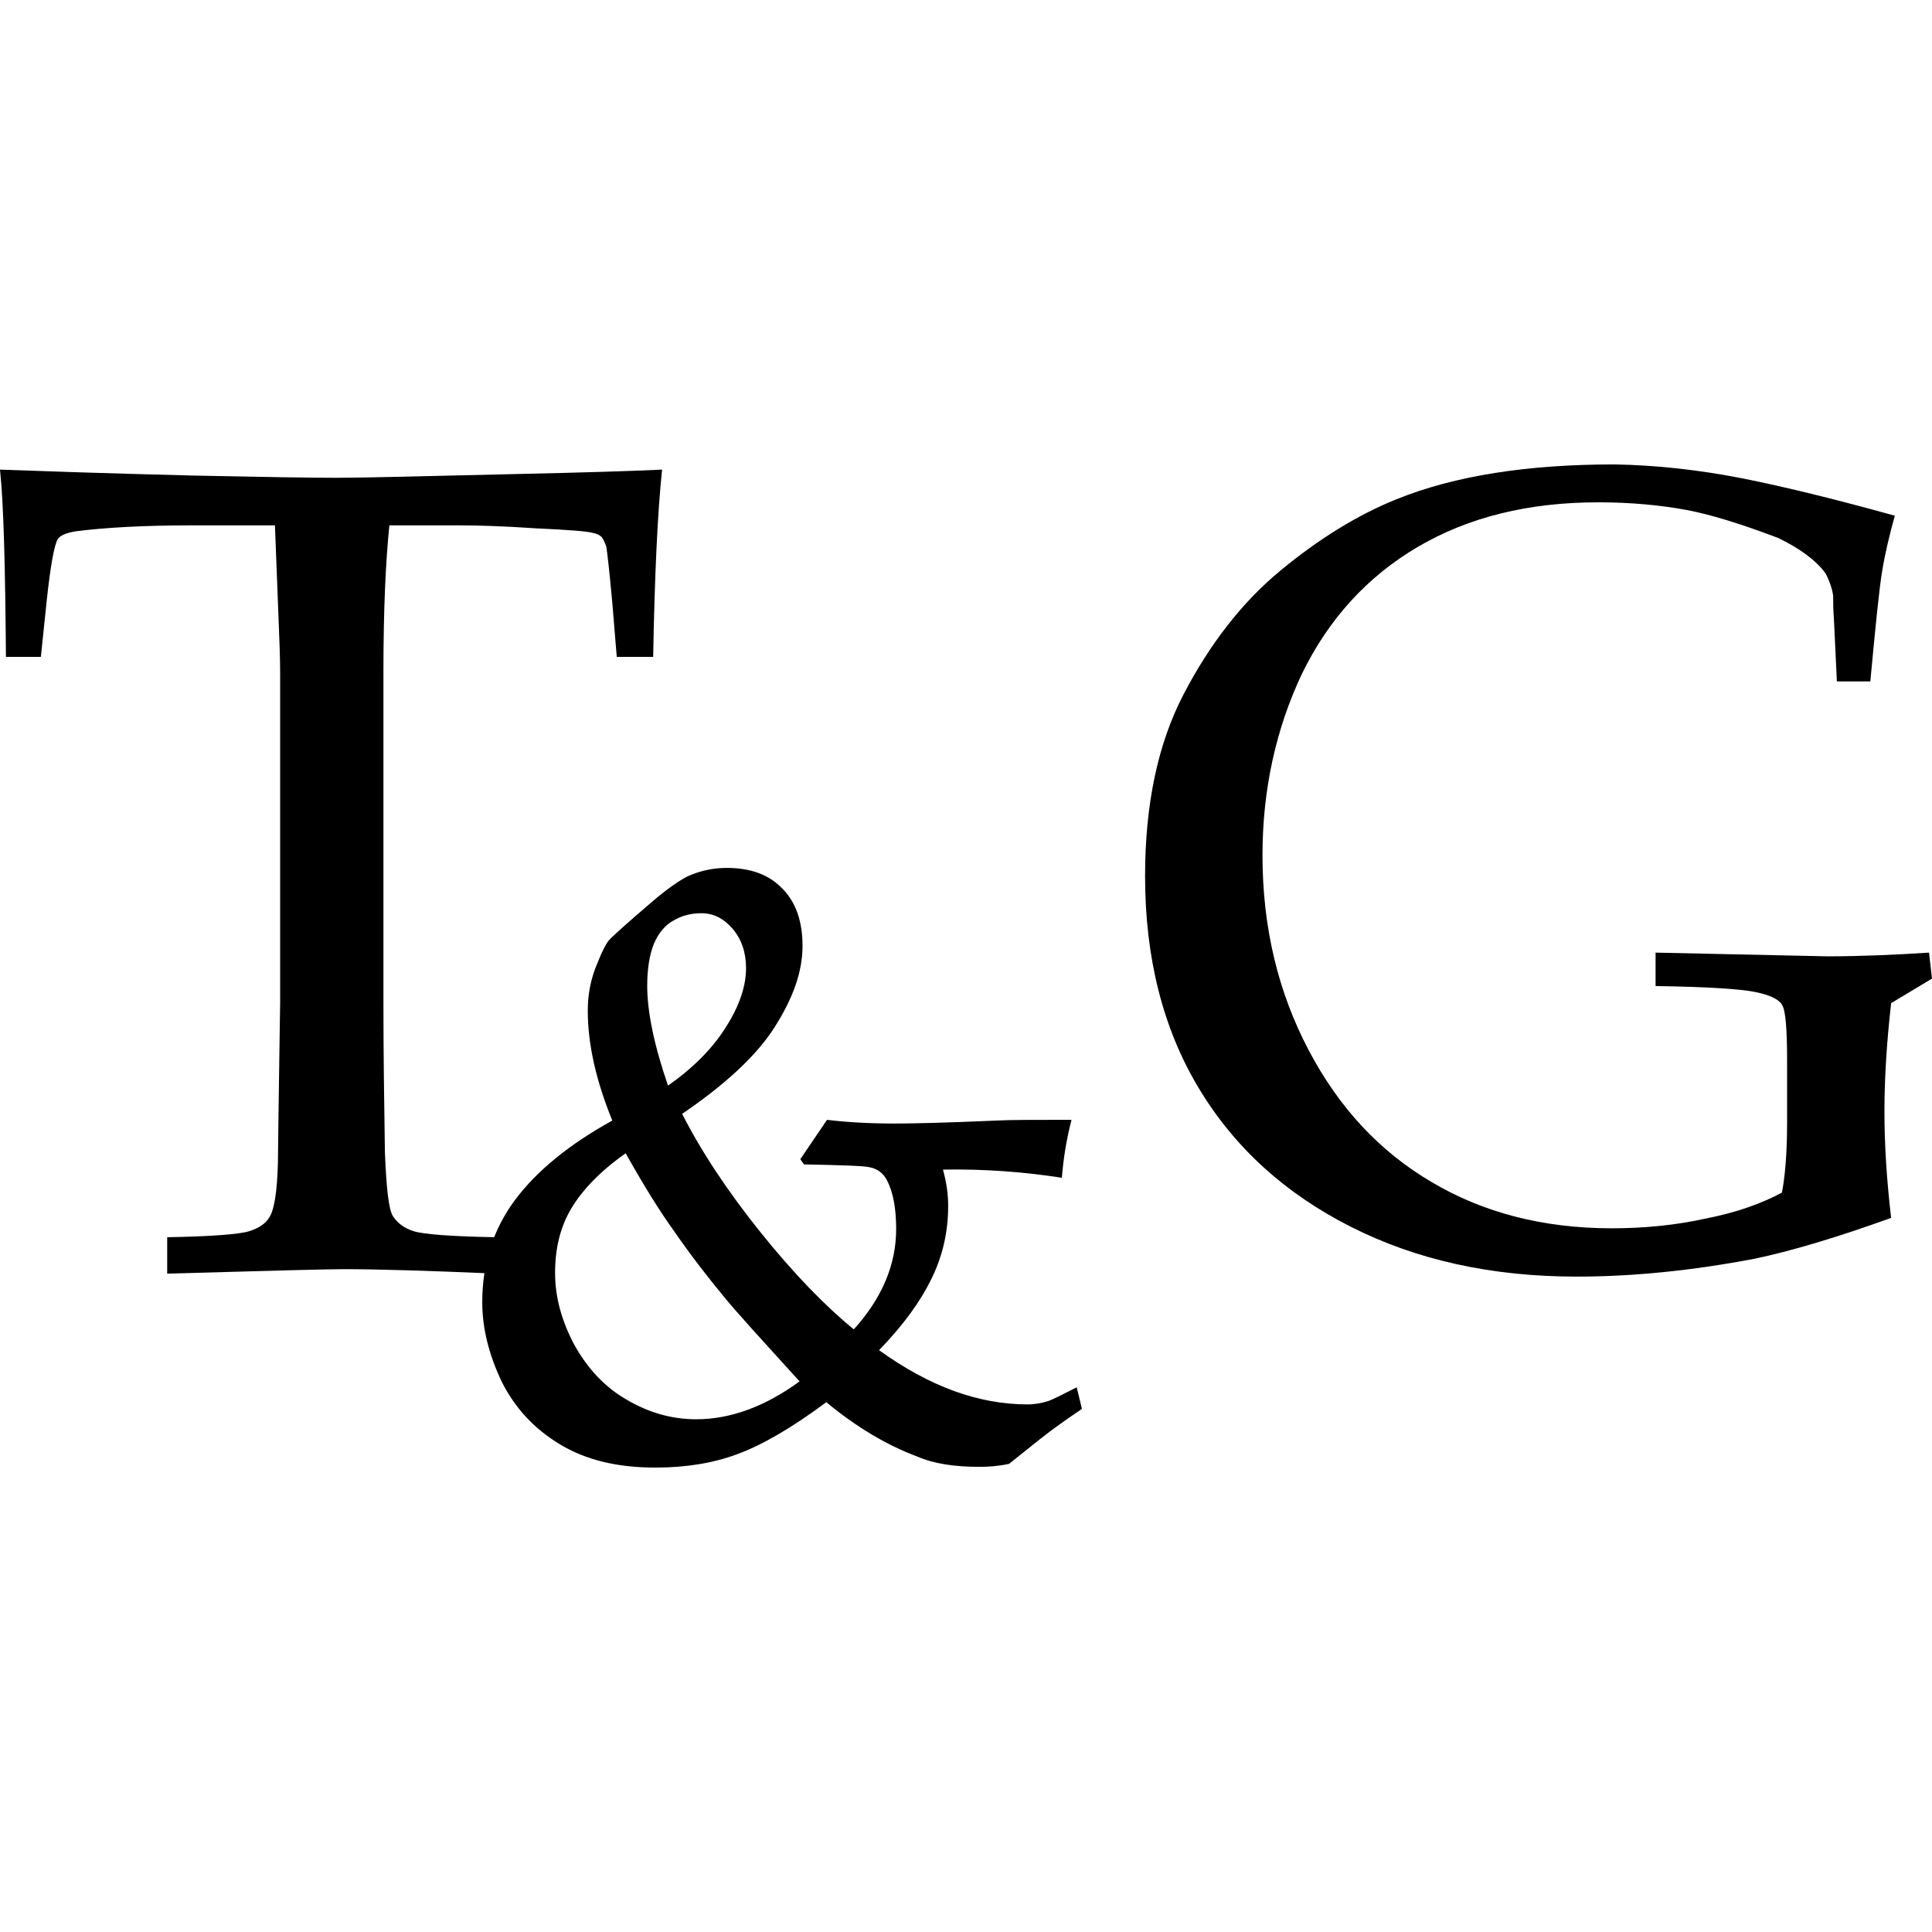 <?xml version="1.0" encoding="utf-8"?>
<!-- Generator: Adobe Illustrator 23.0.1, SVG Export Plug-In . SVG Version: 6.00 Build 0)  -->
<svg version="1.1" id="レイヤー_1" xmlns="http://www.w3.org/2000/svg" xmlns:xlink="http://www.w3.org/1999/xlink" x="0px" y="0px" viewBox="0 0 260 260" style="enable-background:new 0 0 260 260;" xml:space="preserve">
    <path class="st0" d="M254.5,163.9c-7.5,2.7-13.6,4.5-18.4,5.5c-8.4,1.6-16.4,2.4-23.9,2.4c-11.4,0-21.5-2.2-30.4-6.7c-8.9-4.5-15.7-10.7-20.5-18.7c-4.8-8-7.2-17.5-7.2-28.5c0-9.6,1.7-17.8,5.2-24.5c3.5-6.7,7.8-12.3,13-16.6c5.2-4.3,10.4-7.5,15.6-9.6c7.9-3.2,17.7-4.7,29.4-4.7c5.5,0.1,11.2,0.7,17.3,1.9c6,1.2,12.8,2.9,20.4,5c-0.7,2.5-1.3,5-1.7,7.4c-0.4,2.4-0.9,7.4-1.6,14.9h-4.5l-0.4-8.4c-0.1-1.3-0.1-2.3-0.1-3.1c-0.1-0.8-0.4-1.8-1-3c-1.3-1.8-3.5-3.4-6.4-4.8c-5-1.9-9.2-3.2-12.5-3.8c-3.3-0.6-7.2-1-11.7-1c-9.4,0-17.5,2-24.3,6c-6.8,4-12,9.7-15.6,17.1c-3.5,7.4-5.3,15.6-5.3,24.4c0,9.7,2.1,18.4,6.2,26.2c4.1,7.8,9.6,13.7,16.6,17.8c6.9,4.1,15,6.2,24.2,6.2c4.3,0,8.5-0.4,12.6-1.3c4.1-0.8,7.5-2,10.3-3.5c0.4-2,0.7-5.1,0.7-9.5v-8.2c0-4.3-0.2-6.9-0.7-7.6c-0.4-0.7-1.6-1.3-3.6-1.7c-1.9-0.4-6.4-0.7-13.4-0.8v-4.5l23.1,0.5c4.5,0,9.1-0.2,13.7-0.5l0.4,3.5l-5.5,3.3c-0.6,5.3-0.9,10.1-0.9,14.6C253.6,154,253.9,158.8,254.5,163.9z"/>
    <path class="st0" d="M6.3,80.7l-0.8,7.7H0.8C0.7,76.3,0.5,67.9,0,63.2c5.5,0.2,14.2,0.5,26,0.8c9.6,0.2,16,0.3,19.2,0.3c3.5,0,11.4-0.2,24-0.5c9.1-0.2,15.7-0.4,19.9-0.6c-0.6,5.7-1,14.1-1.2,25.2H83l-0.6-7.3c-0.4-4.4-0.7-6.9-0.8-7.5c-0.2-0.6-0.4-1-0.6-1.3c-0.3-0.3-0.7-0.5-1.3-0.6c-0.7-0.2-3.2-0.4-7.6-0.6c-4.4-0.3-7.8-0.4-10.4-0.4h-9.3c-0.5,4.9-0.8,11.4-0.8,19.7v44.5c0,6.9,0.1,13.6,0.2,20.2c0.2,4.8,0.5,7.7,1.1,8.6c0.6,0.9,1.5,1.6,2.8,2c1.3,0.4,5,0.7,11,0.8v4.9c-9.1-0.4-15.9-0.6-20.5-0.6c-2,0-9.9,0.2-23.7,0.6v-4.9c6-0.1,9.7-0.4,11-0.8c1.3-0.4,2.2-1,2.7-1.8c0.7-1,1.1-3.5,1.2-7.4c0-1.1,0.1-8.3,0.3-21.6V90.6c0-2.1-0.1-4.5-0.2-7l-0.5-12.9H25.8c-6.5,0-11.7,0.3-15.6,0.8c-1.2,0.2-2,0.5-2.4,1C7.3,73.3,6.8,76.1,6.3,80.7z"/>
    <path class="st0" d="M87.1,132.7c0-2.3,0.3-4.2,0.9-5.7c0.6-1.4,1.5-2.5,2.6-3.1c1.2-0.7,2.4-1,3.8-1c1.6,0,3,0.7,4.2,2.1c1.2,1.4,1.8,3.2,1.8,5.3c0,2.4-0.9,5.1-2.7,7.9c-1.8,2.9-4.4,5.5-7.8,7.9C88,140.6,87.1,136.1,87.1,132.7z M140.9,188.6c-0.7,0.2-1.6,0.4-2.6,0.4c-6.6,0-13.2-2.4-20-7.3c3.3-3.4,5.6-6.6,7.1-9.7c1.5-3.1,2.2-6.3,2.2-9.7c0-1.5-0.2-3.1-0.7-4.9c5.5-0.1,10.9,0.3,16,1.1c0.2-2.5,0.6-5.1,1.3-7.8c-4.8,0-8.2,0-10.1,0.1c-6.8,0.3-11.4,0.4-13.7,0.4c-3.6,0-6.7-0.2-9.1-0.5l-3.6,5.3l0.5,0.7c5.2,0.1,8.2,0.2,8.9,0.4c1,0.2,1.8,0.8,2.3,1.8c0.8,1.6,1.2,3.7,1.2,6.5c0,4.8-1.9,9.3-5.7,13.5c-3.8-3.1-8-7.4-12.5-13c-4.5-5.6-8-10.9-10.6-16c5.7-3.9,9.9-7.7,12.4-11.6c2.5-3.9,3.8-7.5,3.8-11c0-3.3-0.9-5.9-2.7-7.7c-1.8-1.9-4.3-2.8-7.5-2.8c-1.9,0-3.6,0.4-5.2,1.1c-1.2,0.6-2.8,1.7-4.9,3.5c-3.5,3-5.4,4.7-5.8,5.2c-0.4,0.5-0.9,1.5-1.5,3c-0.9,2.1-1.3,4.2-1.3,6.4c0,4.5,1.1,9.4,3.3,14.8c-5.8,3.2-10.2,6.8-13.1,10.7c-2.9,3.9-4.4,8.5-4.4,13.7c0,3.6,0.9,7.1,2.6,10.7c1.8,3.6,4.4,6.4,7.9,8.5c3.5,2.1,7.7,3.1,12.8,3.1c4.1,0,7.8-0.6,11-1.8c3.3-1.2,7.3-3.5,12-7c4.1,3.4,8.2,5.8,12.2,7.3c2.3,1,5.1,1.4,8.4,1.4c1.3,0,2.6-0.1,4-0.4c2.5-2,4.1-3.3,4.9-3.9c0.5-0.4,2.1-1.6,4.9-3.5l-0.7-2.9C142.9,187.7,141.6,188.4,140.9,188.6z M93.7,191c-3.3,0-6.4-0.9-9.3-2.6c-3-1.7-5.3-4.2-7.1-7.4c-1.7-3.2-2.6-6.4-2.6-9.7c0-3.3,0.7-6.2,2.2-8.7c1.5-2.5,3.9-5,7.3-7.4c2.3,4.1,4.5,7.7,6.6,10.6c2,2.9,4.3,5.9,6.7,8.8c1.8,2.2,5.2,5.9,10.1,11.3C103.1,189.2,98.4,191,93.7,191z"/>
</svg>
